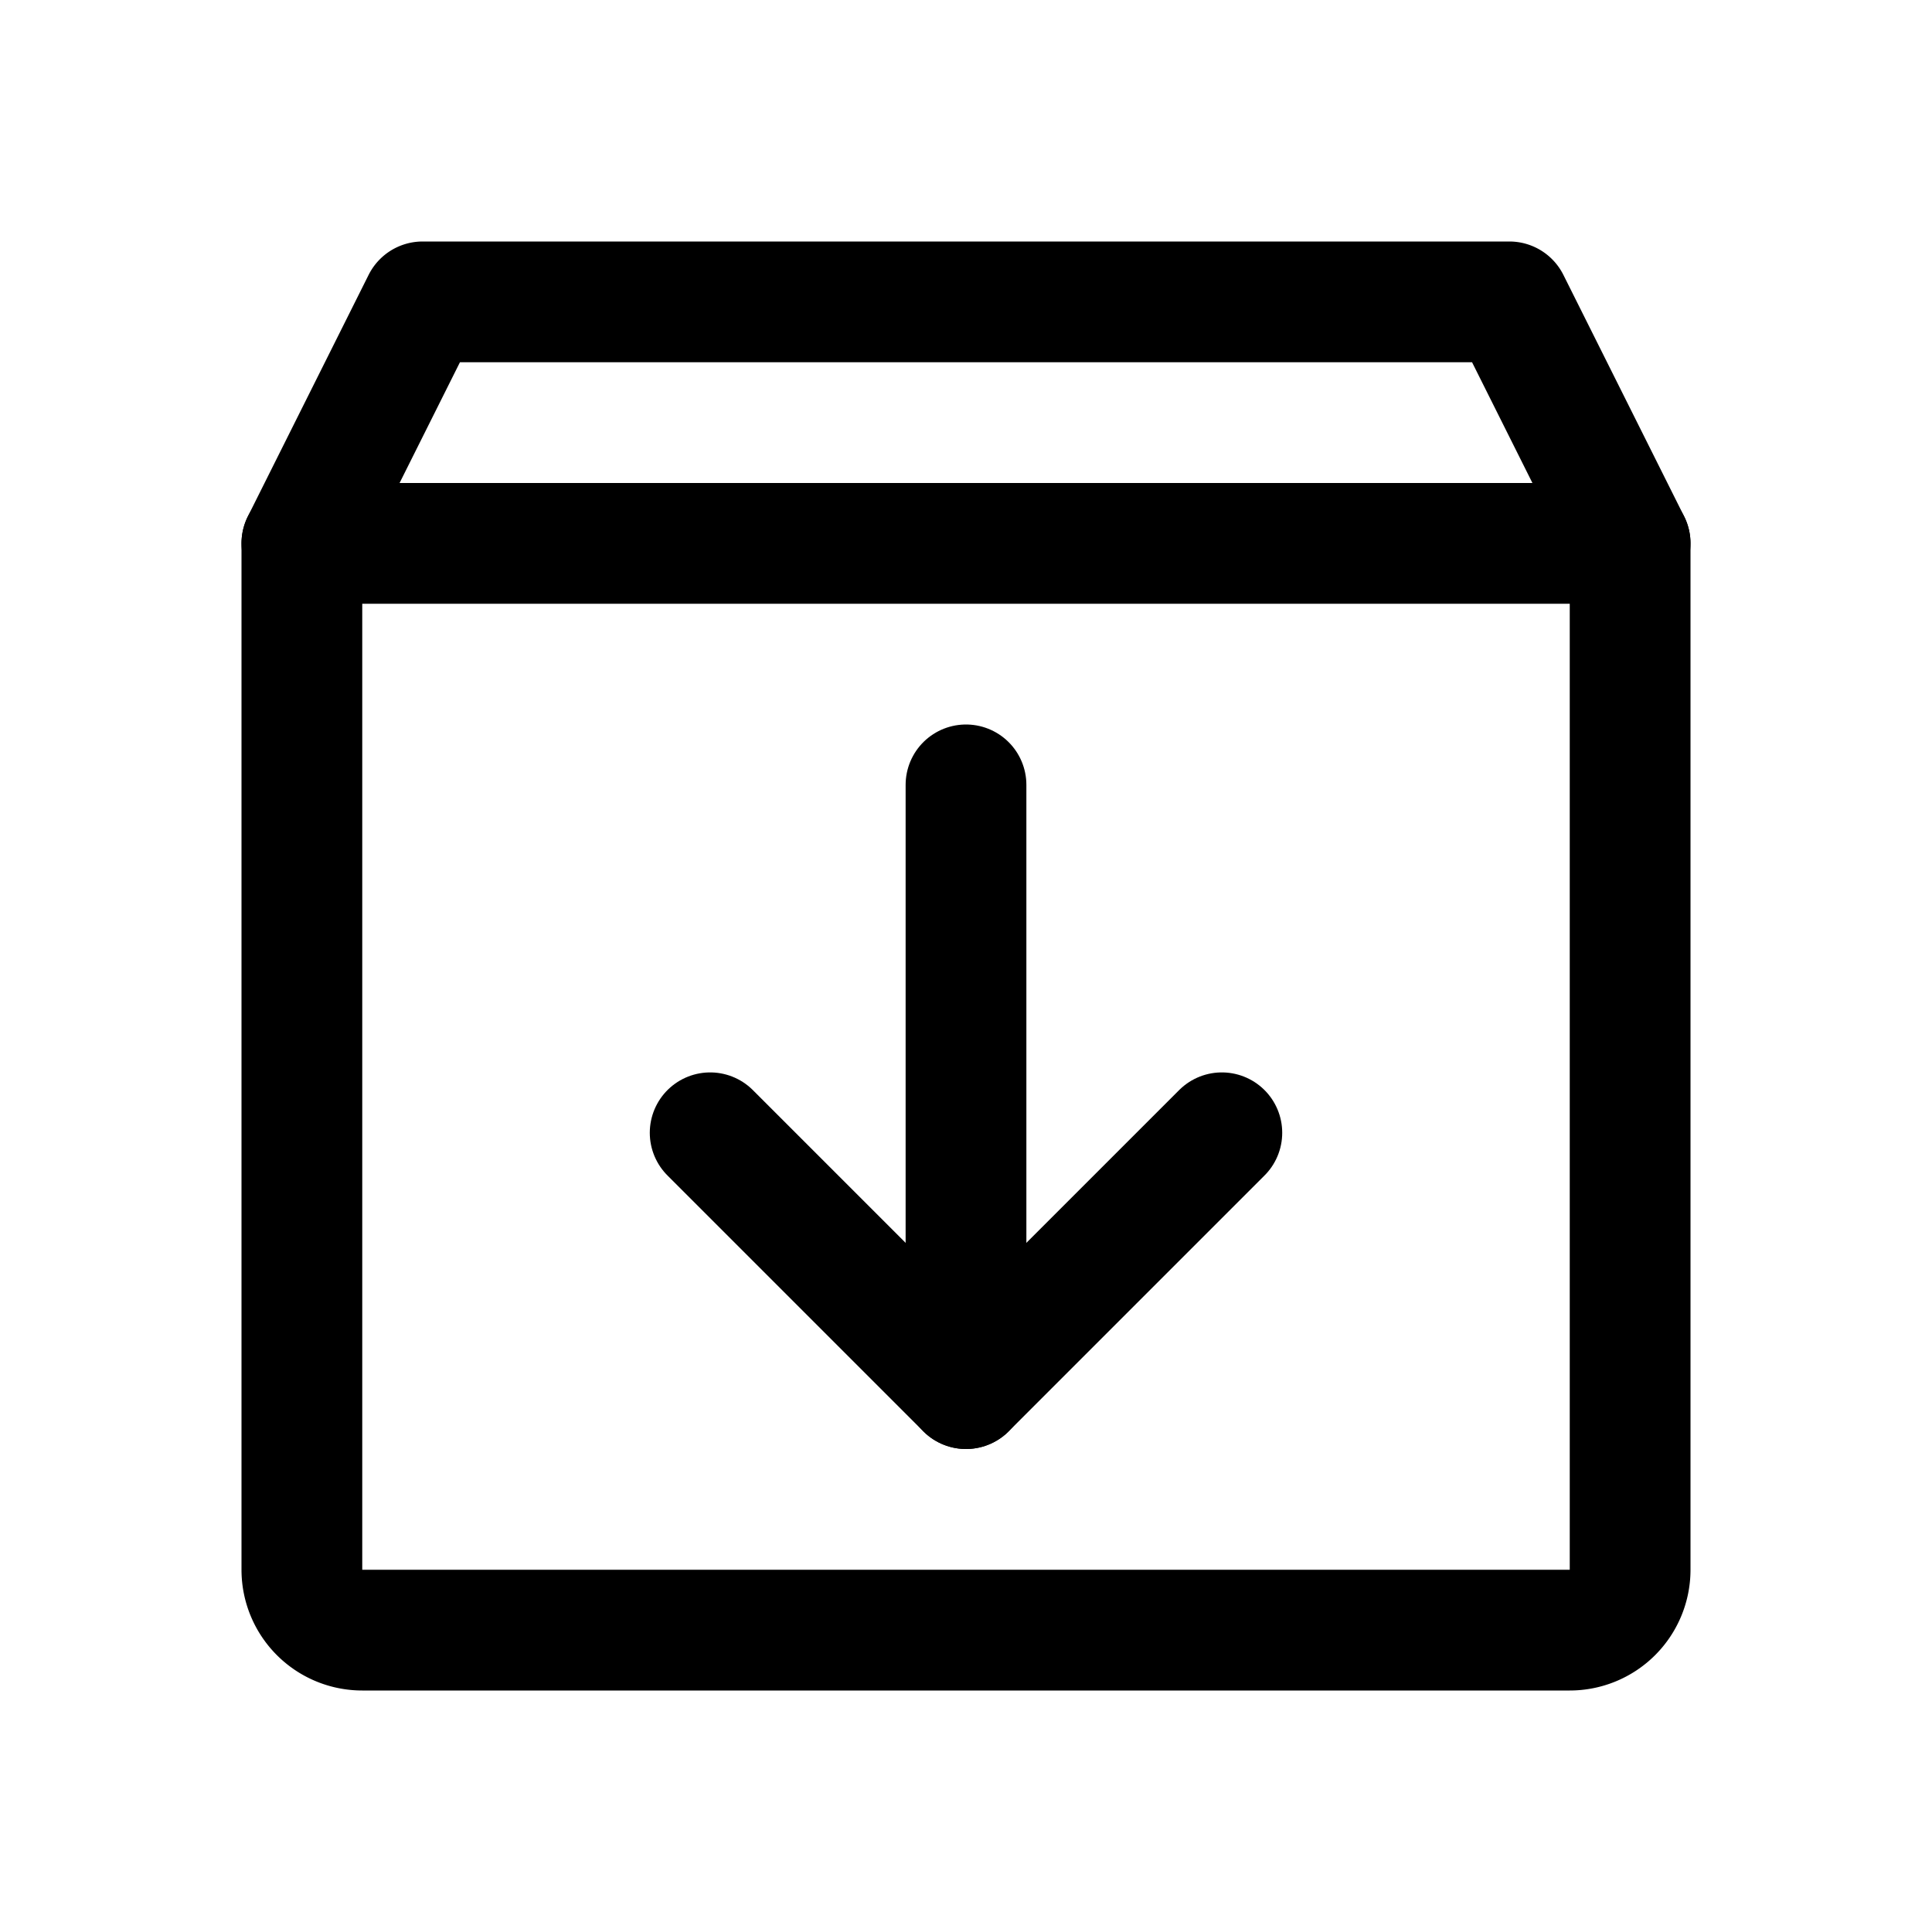 <svg xmlns="http://www.w3.org/2000/svg" viewBox="0 0 256 256"><rect width="256" height="256" fill="none"/><path d="M208,216H48a8,8,0,0,1-8-8V72L56,40H200l16,32V208A8,8,0,0,1,208,216Z" fill="none" stroke="#000" stroke-linecap="round" stroke-linejoin="round" stroke-width="16"/><polyline points="94.1 150.1 128 184 161.9 150.1" fill="none" stroke="#000" stroke-linecap="round" stroke-linejoin="round" stroke-width="16"/><line x1="128" y1="104" x2="128" y2="184" fill="none" stroke="#000" stroke-linecap="round" stroke-linejoin="round" stroke-width="16"/><line x1="40" y1="72" x2="216" y2="72" fill="none" stroke="#000" stroke-linecap="round" stroke-linejoin="round" stroke-width="16"/></svg>